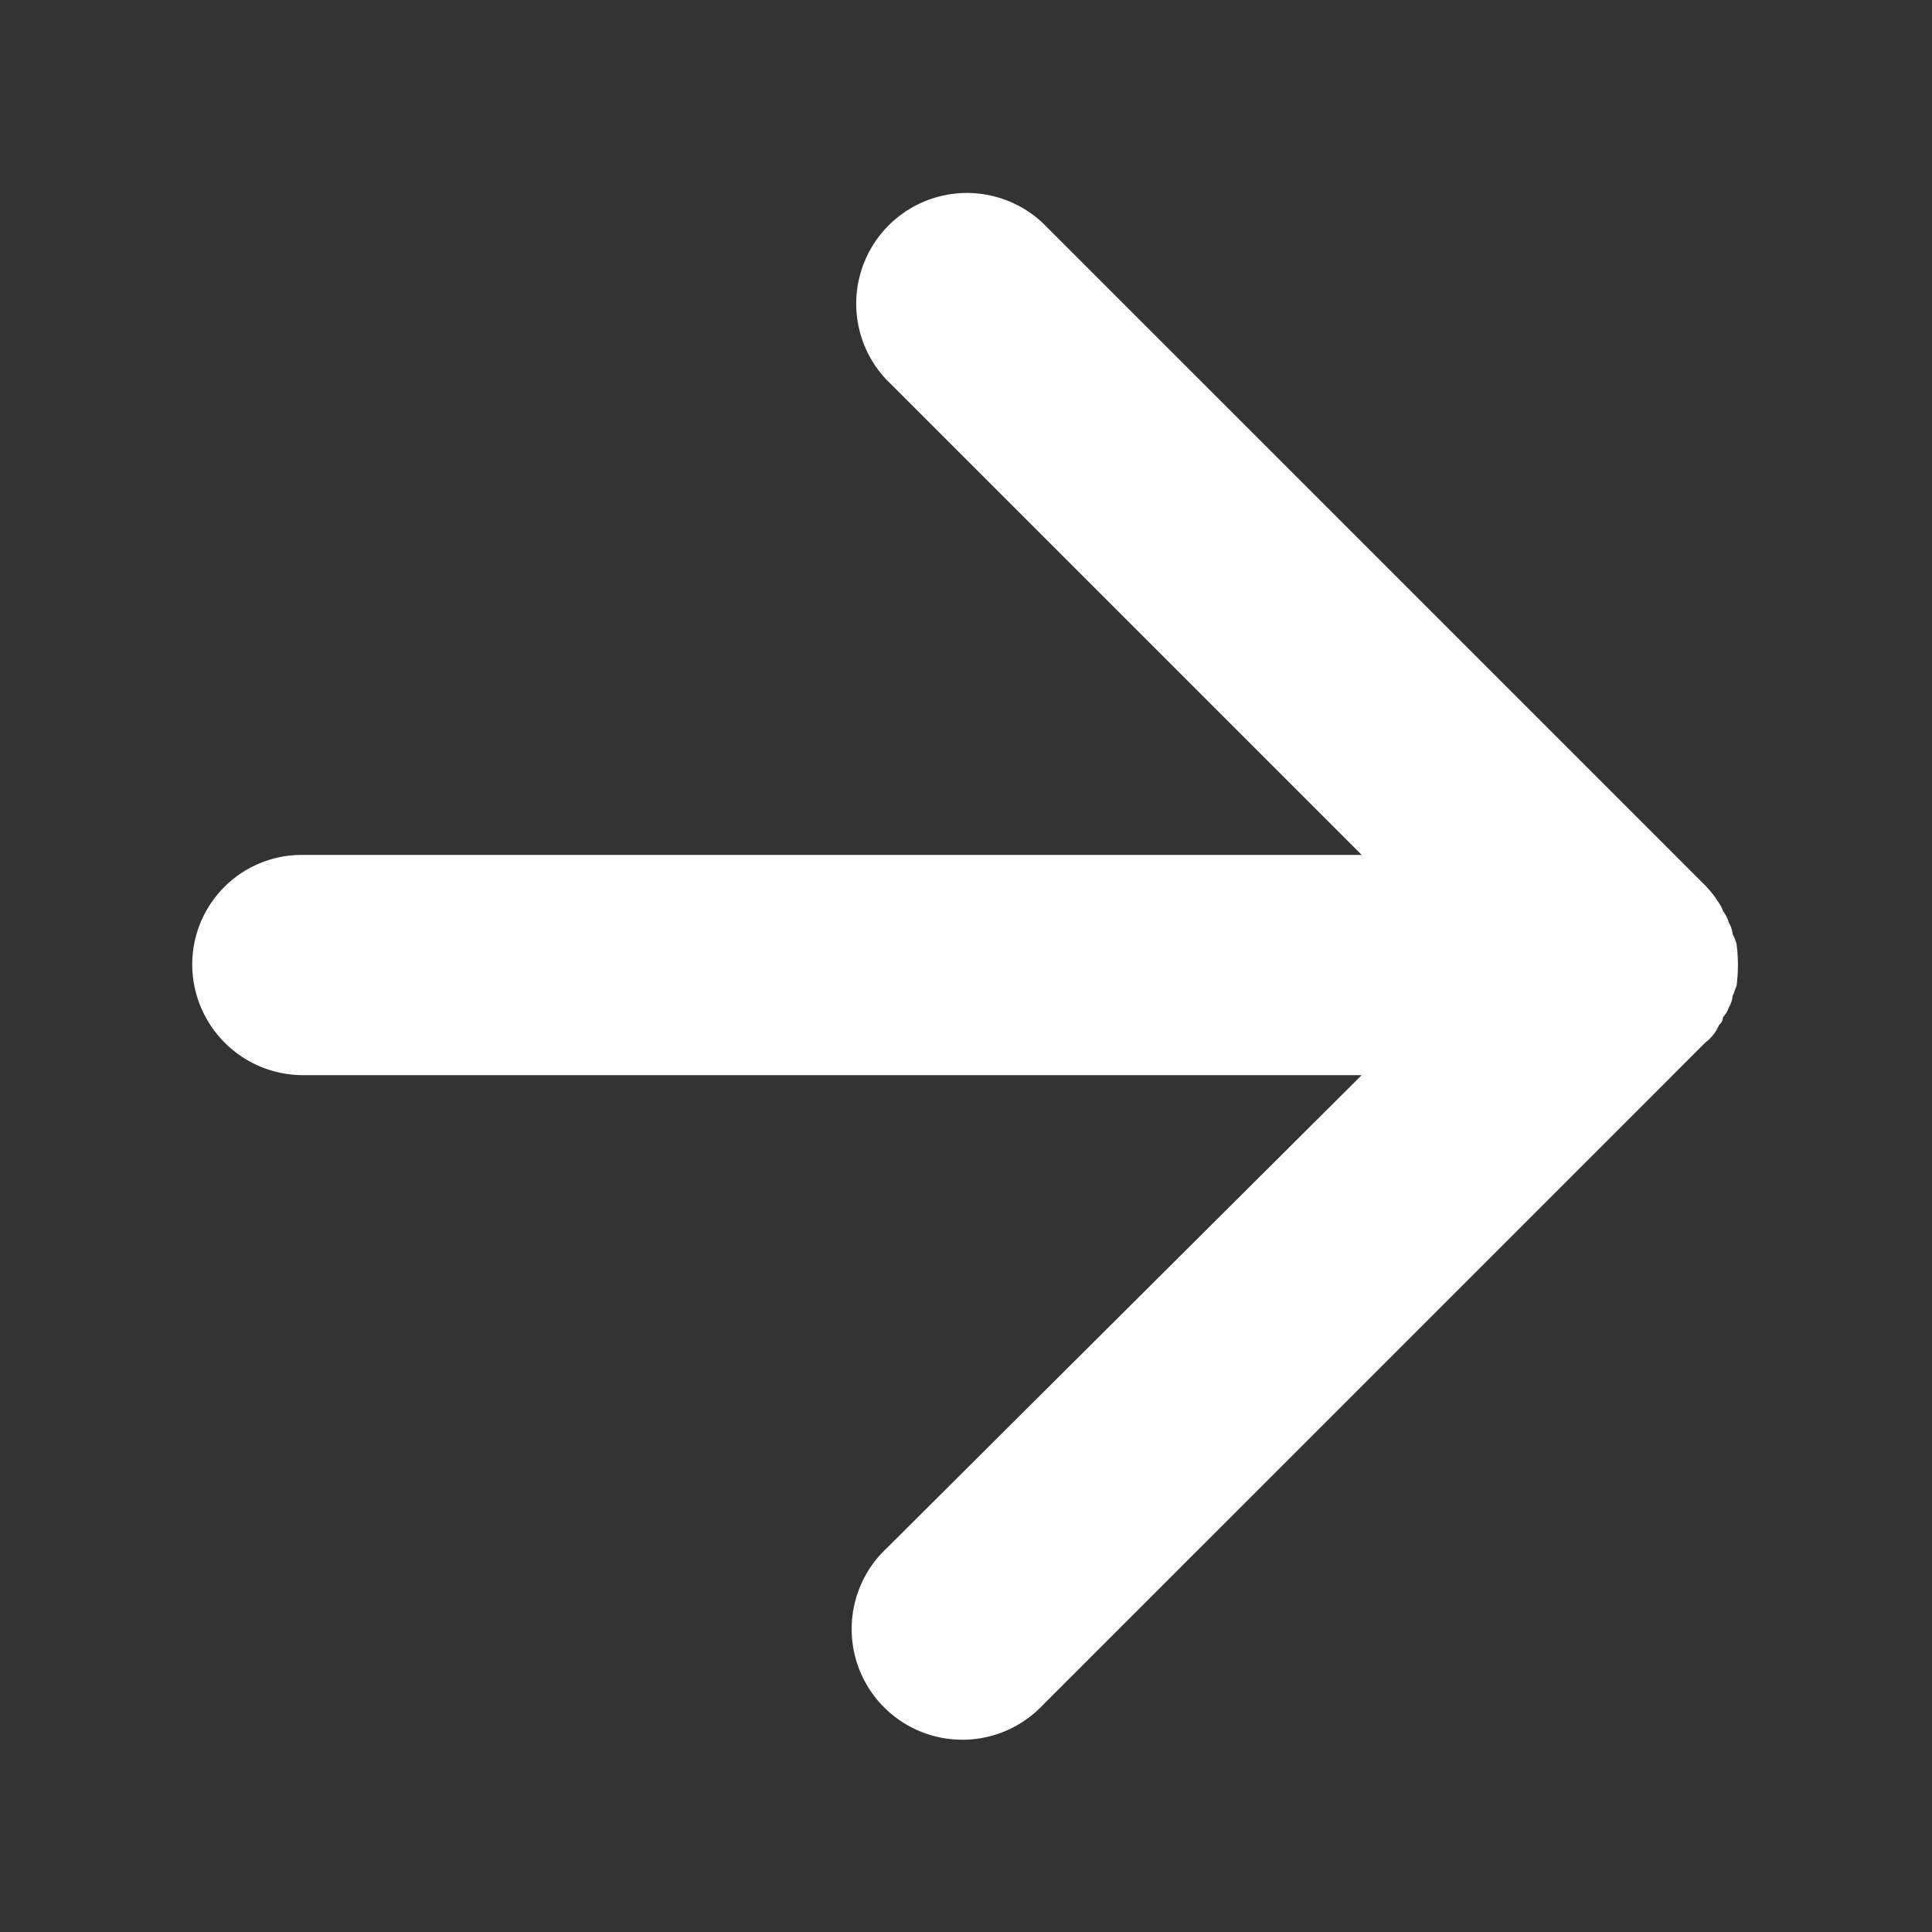 <svg xmlns="http://www.w3.org/2000/svg" width="10" height="10" viewBox="0 0 10 10">
  <rect x="0" y="0" width="10" height="10" fill="#333333" stroke="none"/>
  <defs>
    <style>
      .cls-1 {
        fill: #fff;
        fill-rule: evenodd;
      }
    </style>
  </defs>
  <path id="形状_837" data-name="形状 837" class="cls-1" d="M1006.99,5103.23a0.052,0.052,0,0,0,.02-0.04,0.133,0.133,0,0,0,.03-0.05,0.142,0.142,0,0,0,.02-0.06c0.01-.02.01-0.03,0.02-0.05a0.81,0.81,0,0,0,0-.22,0.257,0.257,0,0,0-.02-0.05,0.142,0.142,0,0,0-.02-0.06,0.169,0.169,0,0,0-.03-0.06,0.142,0.142,0,0,0-.02-0.04,0.55,0.55,0,0,0-.07-0.09l-3.43-3.43a0.573,0.573,0,0,0-.81.81l2.46,2.46h-5.482a0.567,0.567,0,0,0-.571.57,0.574,0.574,0,0,0,.571.57h5.482l-2.46,2.45a0.573,0.573,0,1,0,.81.81l3.43-3.43A0.218,0.218,0,0,0,1006.99,5103.23Z" transform="translate(-998.092 -5097.925)"/>
</svg>
